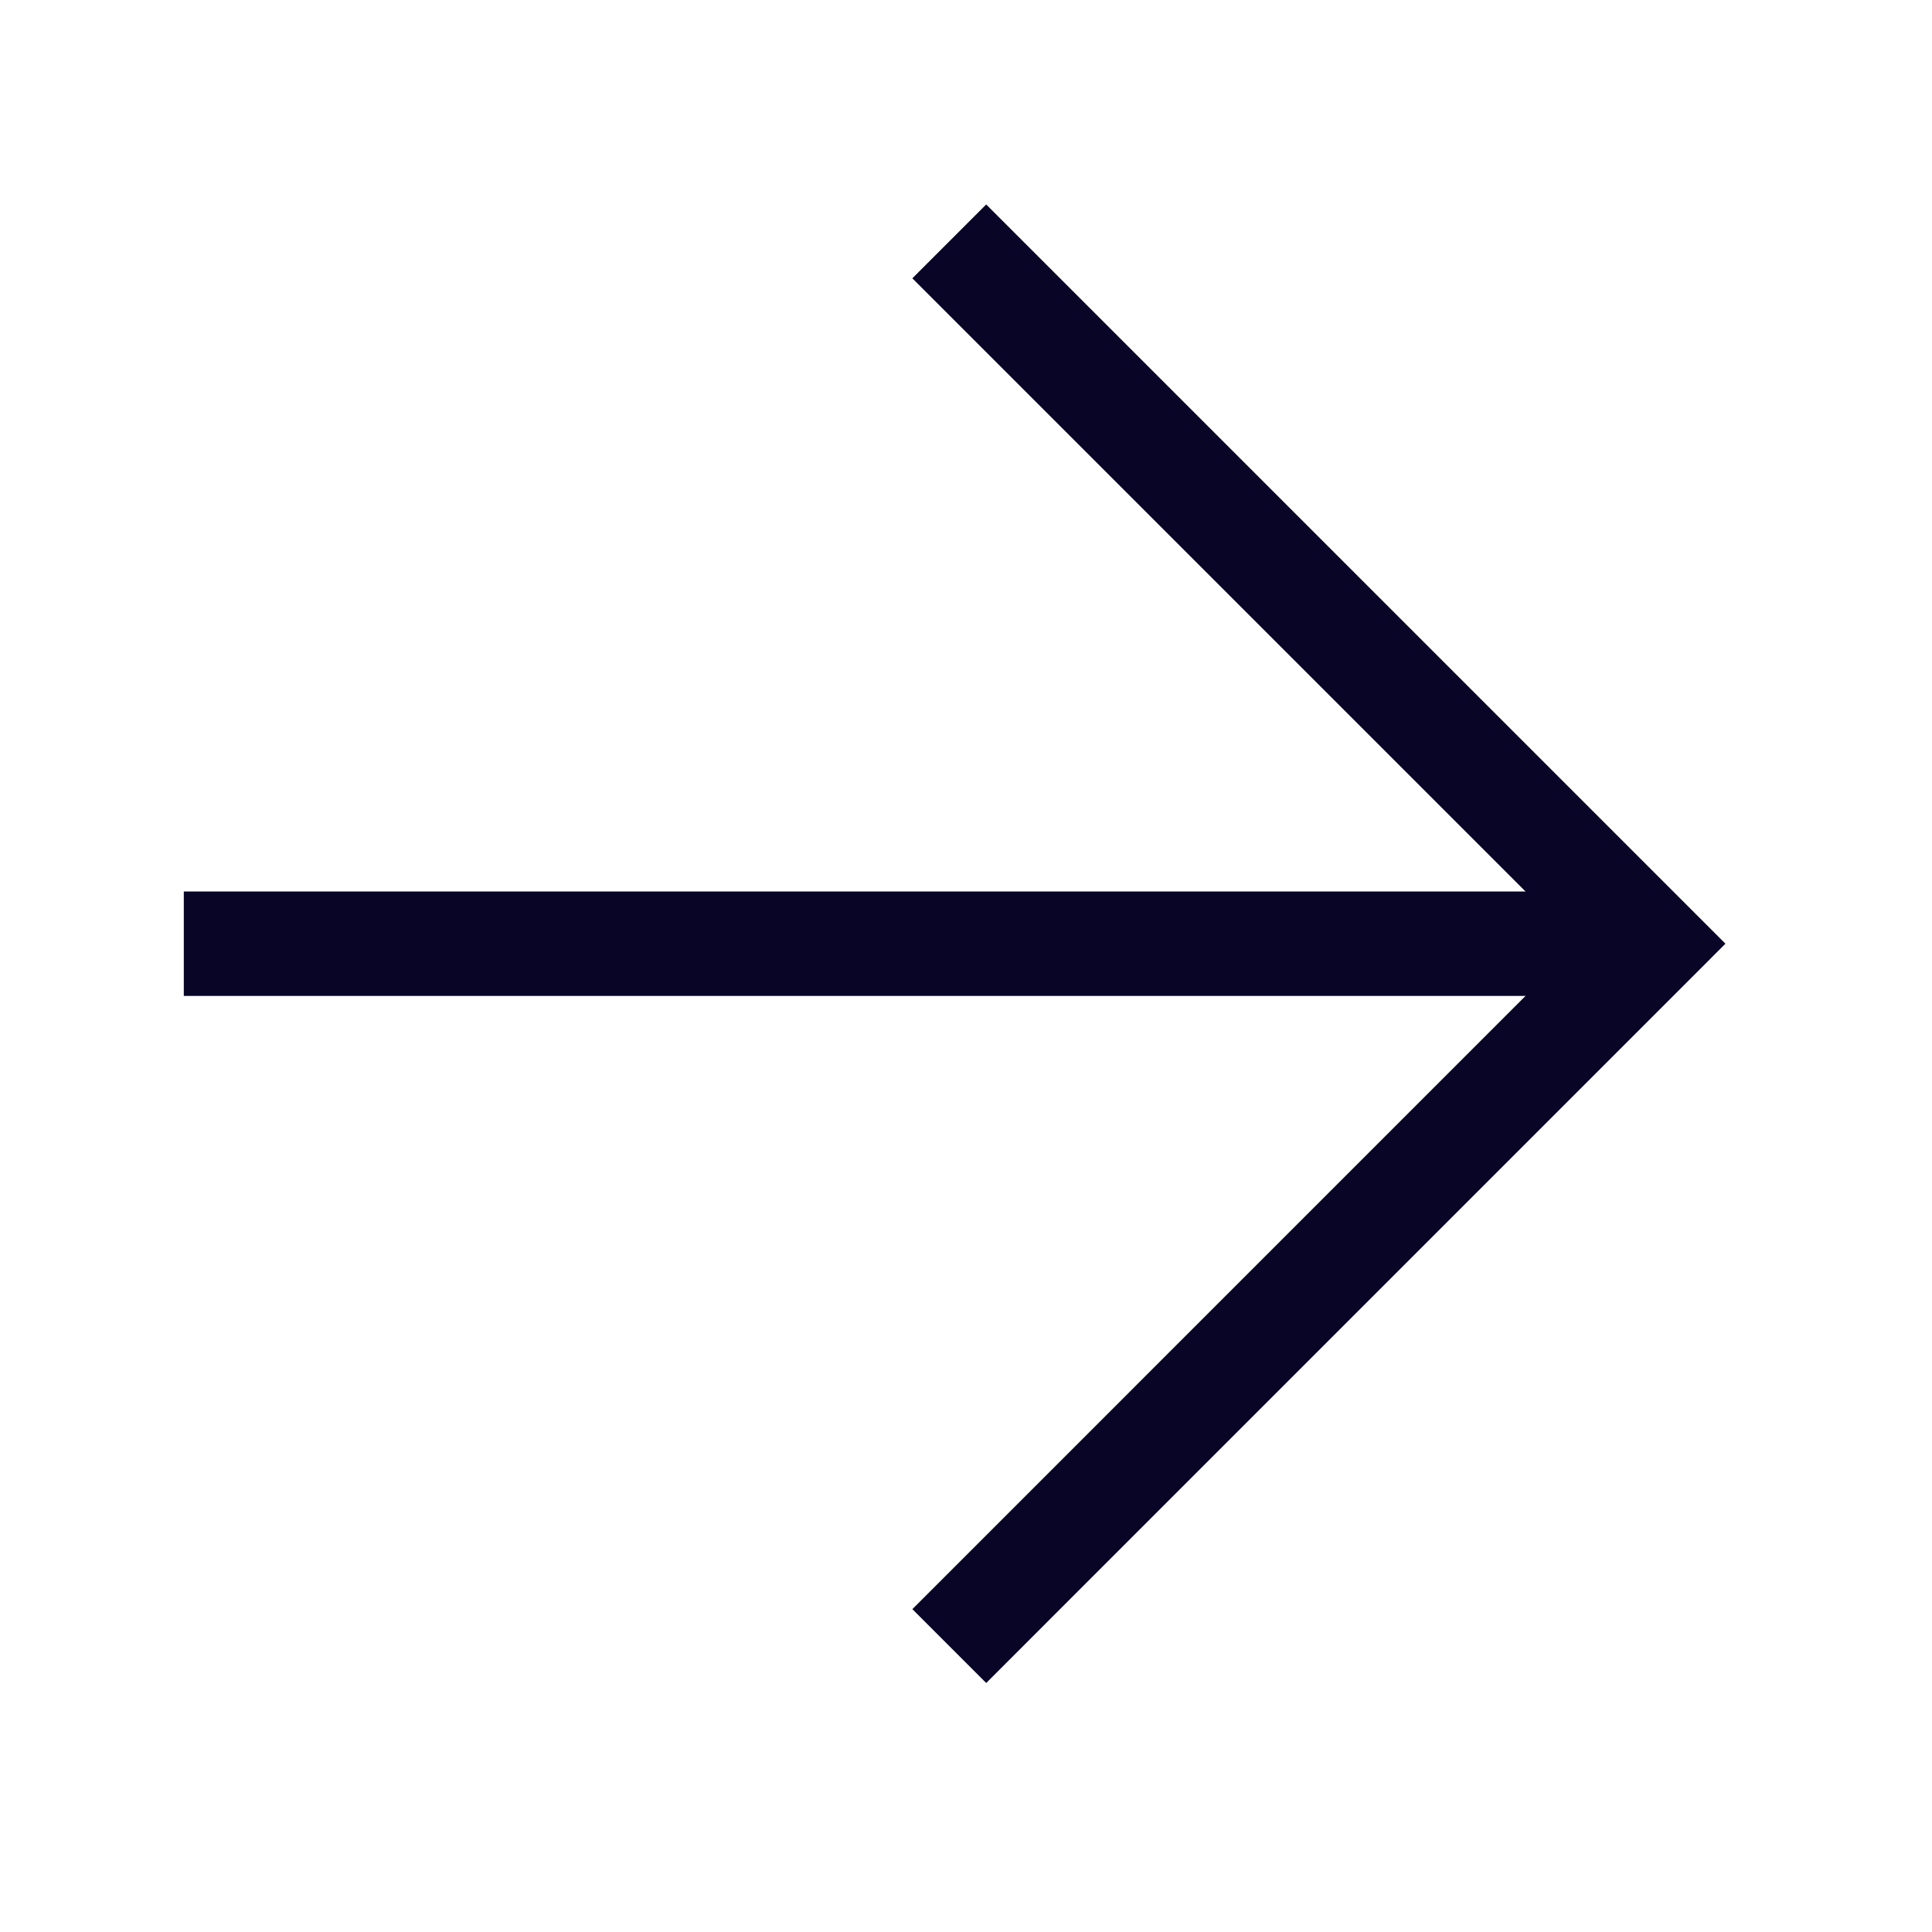 <?xml version="1.0" encoding="UTF-8"?> <svg xmlns="http://www.w3.org/2000/svg" width="37" height="37" viewBox="0 0 37 37" fill="none"> <path d="M18.887 5.33L31.63 18.073L18.887 30.817" stroke="#080527" stroke-width="2" stroke-linecap="square"></path> <path d="M30.574 18.073L4.52 18.073" stroke="#080527" stroke-width="2" stroke-linecap="square"></path> </svg> 